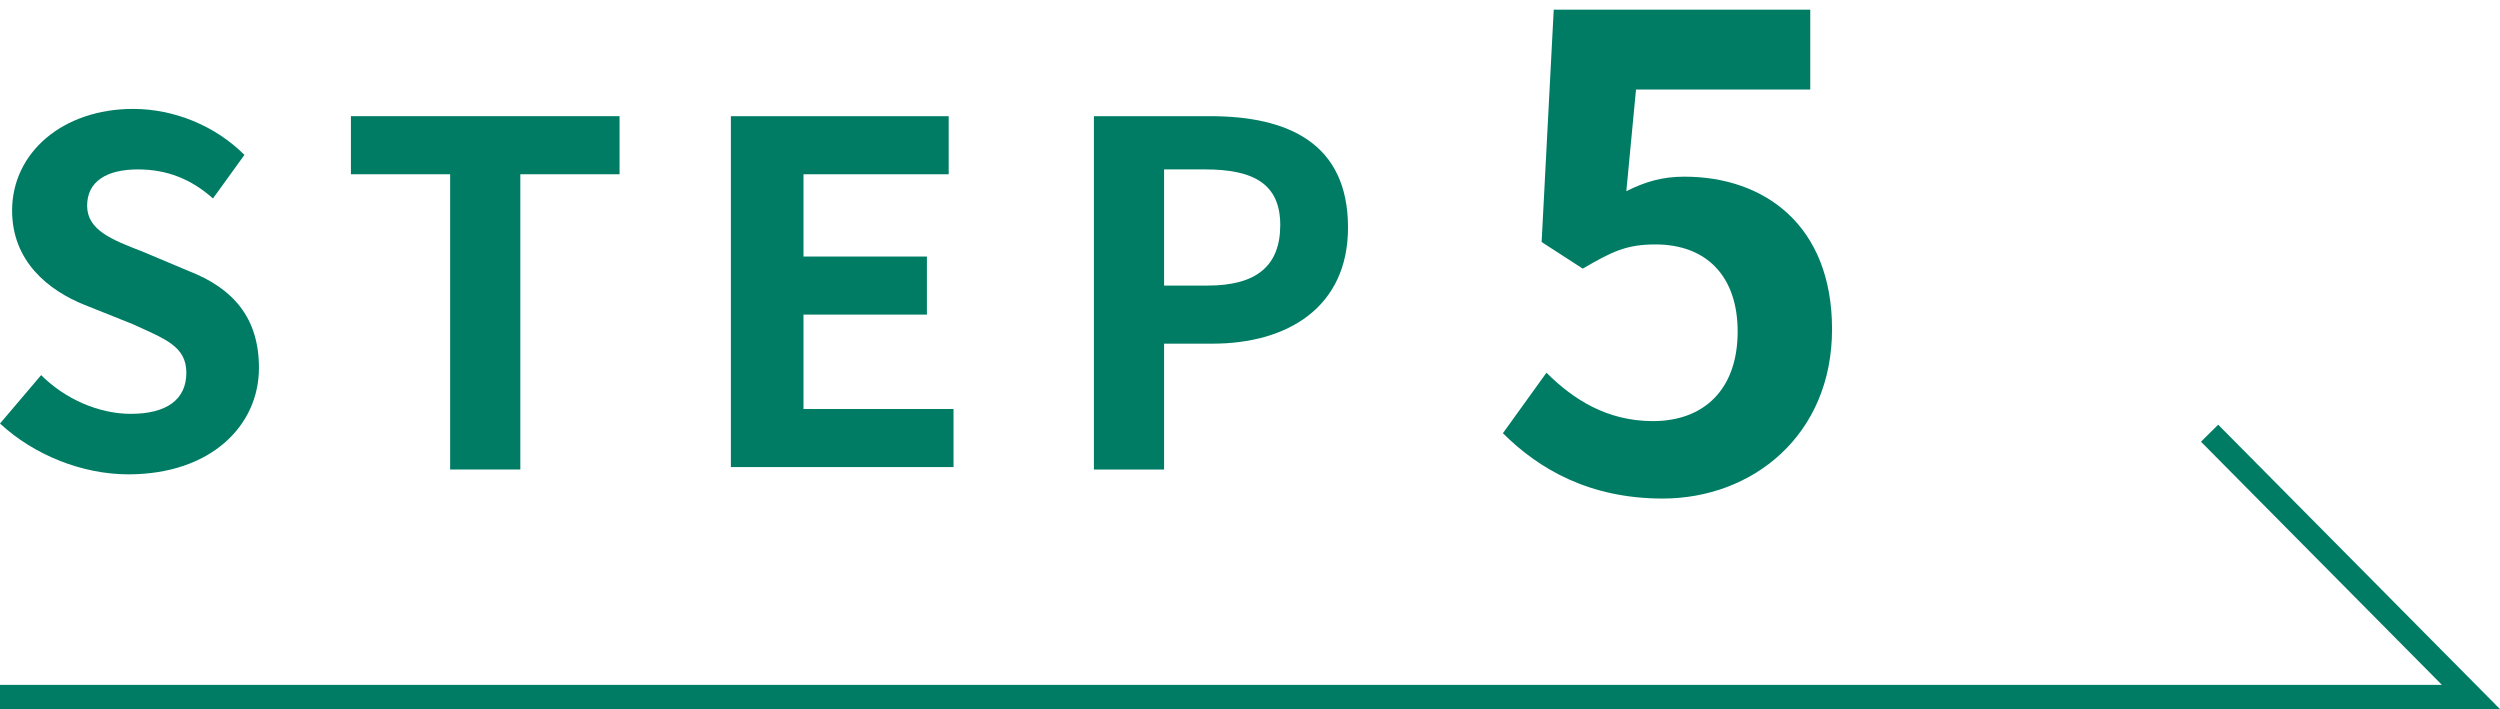 <?xml version="1.0" encoding="utf-8"?>
<!-- Generator: Adobe Illustrator 26.2.1, SVG Export Plug-In . SVG Version: 6.00 Build 0)  -->
<svg version="1.1" id="レイヤー_1" xmlns="http://www.w3.org/2000/svg" xmlns:xlink="http://www.w3.org/1999/xlink" x="0px"
	 y="0px" viewBox="0 0 103.3 29.3" style="enable-background:new 0 0 103.3 29.3;" xml:space="preserve">
<style type="text/css">
	.st0{fill:#007C64;}
	.st1{fill:none;stroke:#007C64;stroke-miterlimit:10;}
</style>
<g>
	<path class="st0" d="M0,17.5l1.7-2c1,1,2.4,1.6,3.7,1.6c1.5,0,2.3-0.6,2.3-1.7c0-1.1-0.9-1.4-2.2-2l-2-0.8c-1.5-0.6-3-1.8-3-3.9
		c0-2.4,2.1-4.2,5-4.2c1.7,0,3.4,0.7,4.6,1.9L8.8,8.2C7.9,7.4,6.9,7,5.7,7C4.4,7,3.6,7.5,3.6,8.5c0,1,1,1.4,2.3,1.9l1.9,0.8
		c1.8,0.7,2.9,1.9,2.9,4c0,2.4-2,4.4-5.4,4.4C3.4,19.6,1.4,18.8,0,17.5z"/>
	<path class="st0" d="M18.6,7.2h-4.1V4.8h11.1v2.4h-4.1v12.2h-2.9V7.2z"/>
	<path class="st0" d="M30.3,4.8h8.9v2.4h-6v3.4h5.1V13h-5.1v3.9h6.2v2.4h-9.2V4.8z"/>
	<path class="st0" d="M45.2,4.8H50c3.2,0,5.7,1.1,5.7,4.6c0,3.3-2.5,4.8-5.6,4.8h-2v5.2h-2.9V4.8z M49.9,11.8c2,0,3-0.8,3-2.5
		c0-1.7-1.1-2.3-3.1-2.3h-1.7v4.8H49.9z"/>
	<path class="st0" d="M62.1,17.9l1.8-2.5c1.1,1.1,2.5,2,4.4,2c2.1,0,3.5-1.3,3.5-3.7c0-2.3-1.3-3.6-3.4-3.6c-1.2,0-1.8,0.3-3,1
		L63.7,10l0.5-9.6h10.6v3.3h-7.2l-0.4,4.2c0.8-0.4,1.5-0.6,2.4-0.6c3.3,0,6.1,2,6.1,6.3c0,4.4-3.3,7-7,7
		C65.7,20.6,63.6,19.4,62.1,17.9z"/>
</g>
<polyline class="st1" points="0,28.8 102.1,28.8 91.3,17.9 "/>
</svg>
